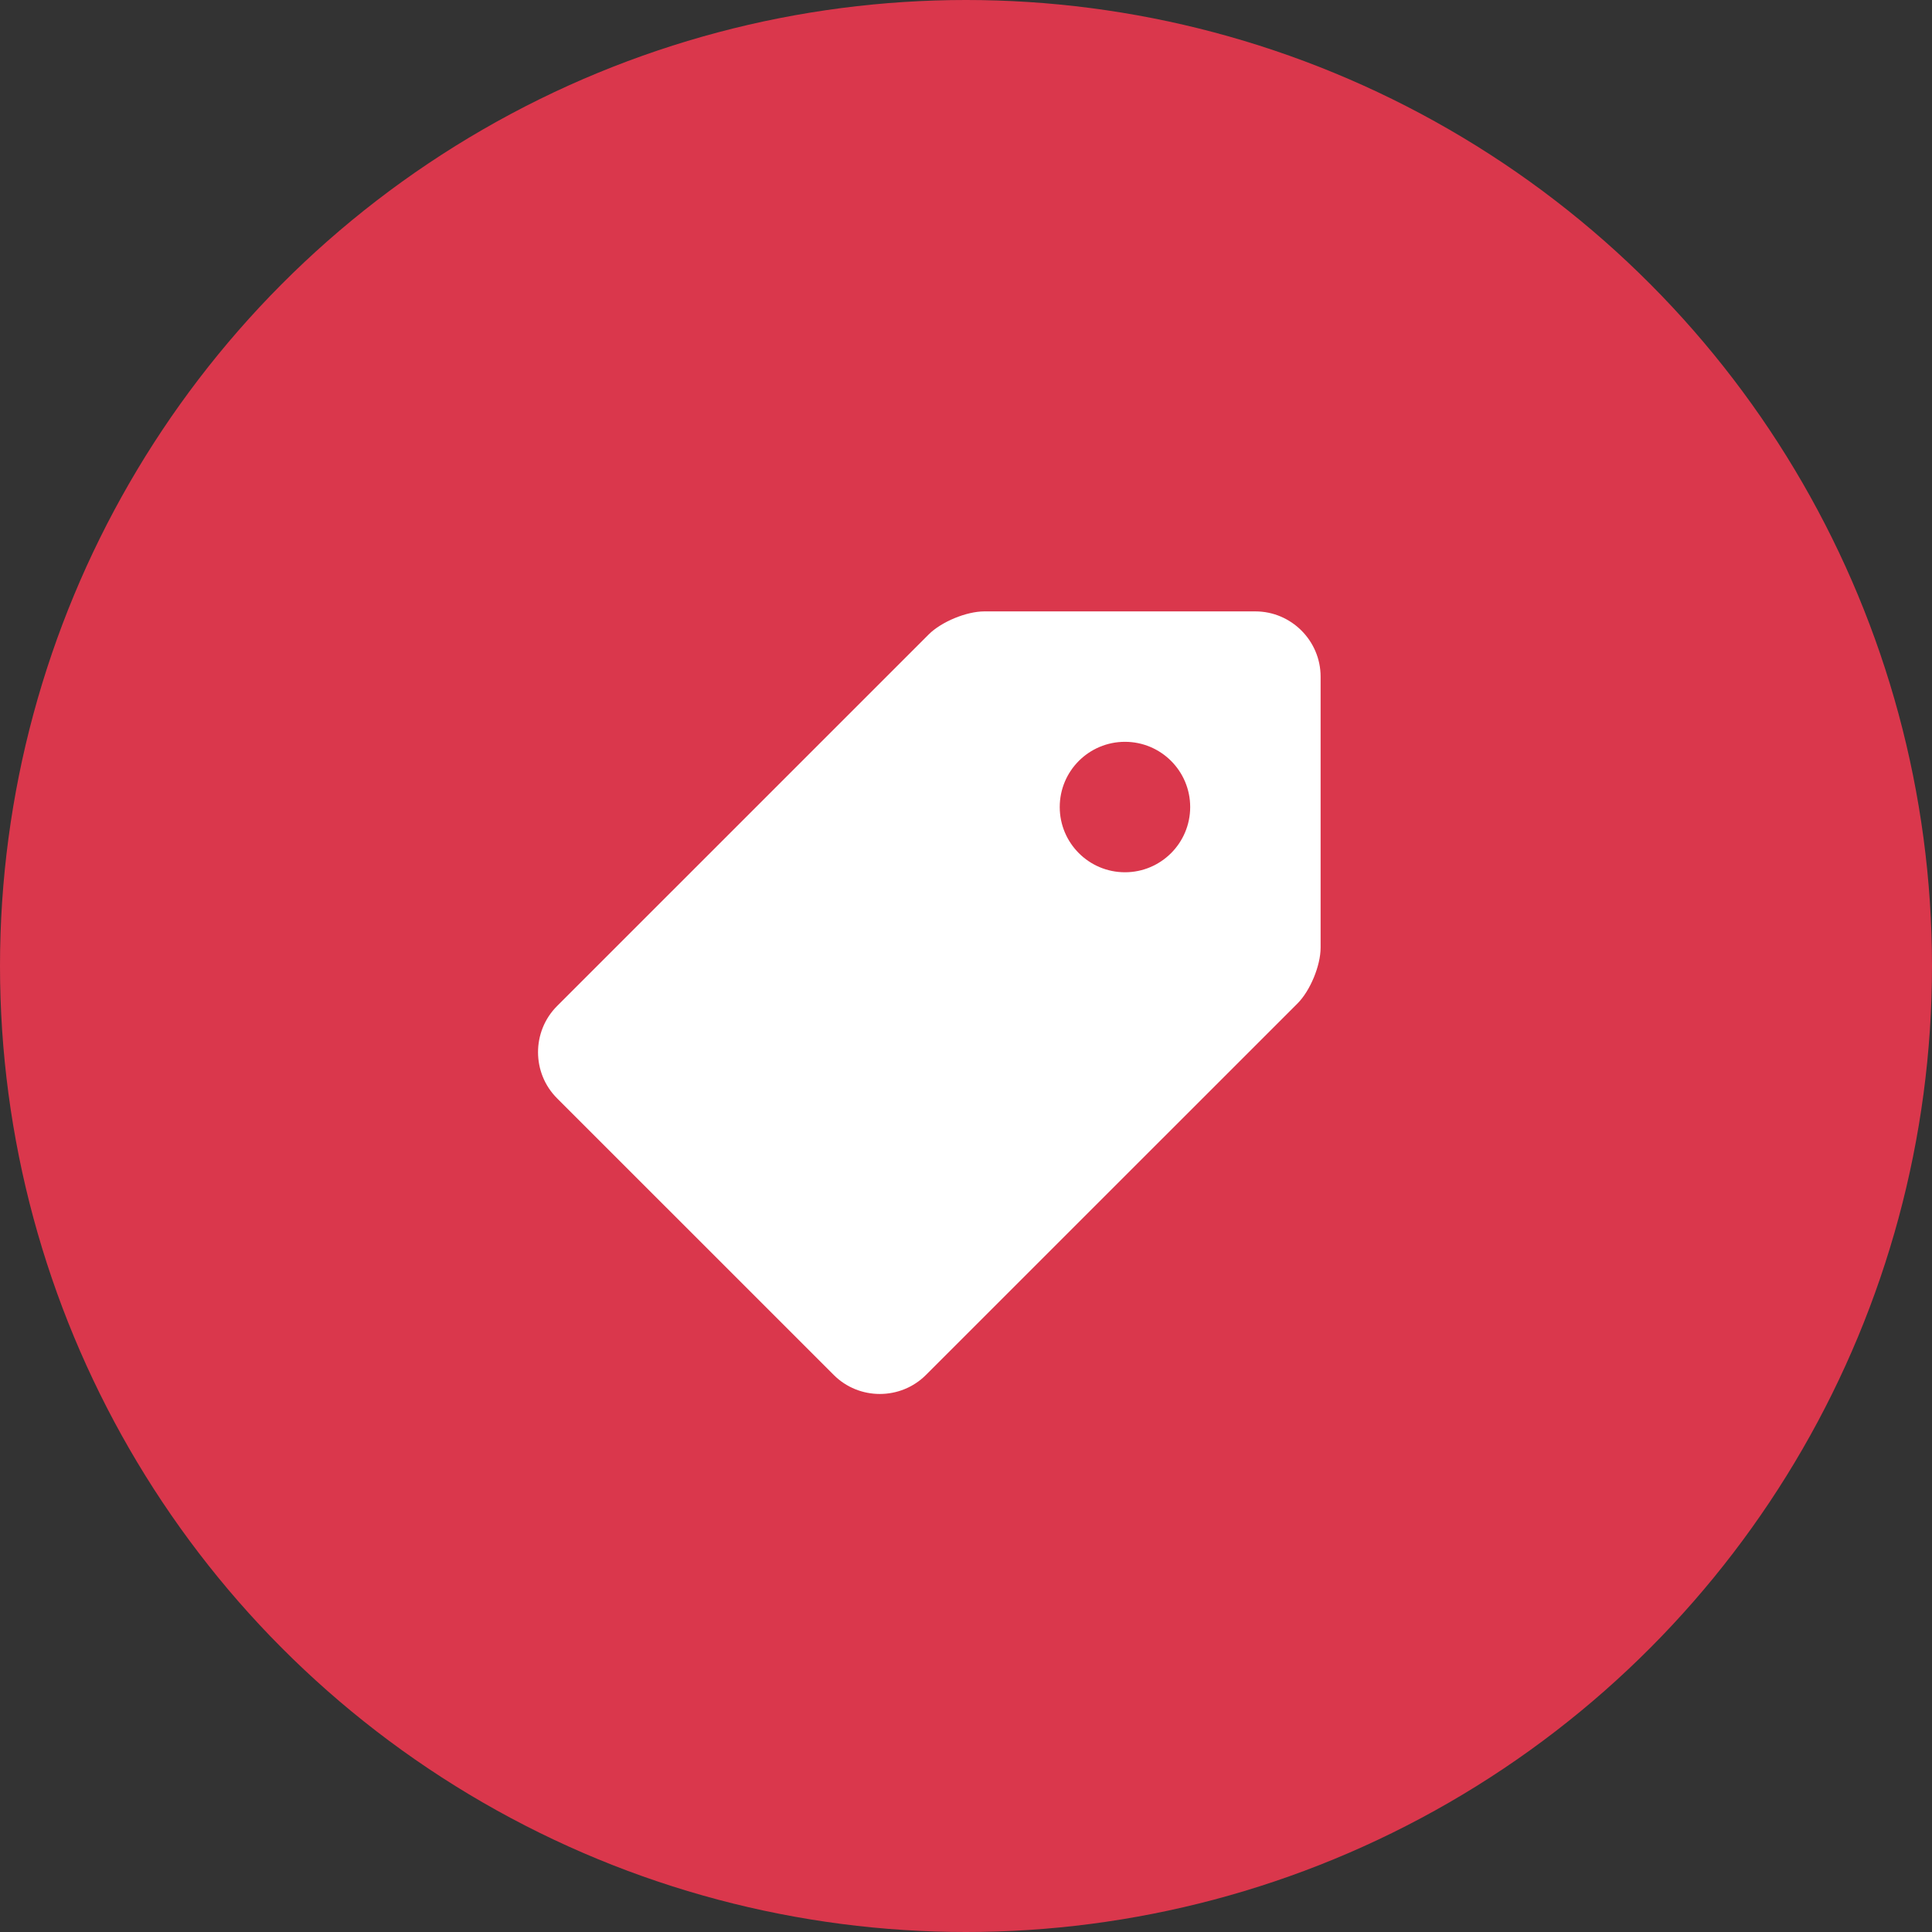 <?xml version="1.0" encoding="UTF-8"?> <svg xmlns="http://www.w3.org/2000/svg" width="79" height="79" viewBox="0 0 79 79" fill="none"><rect x="0" y="0" width="79" height="79" fill="#333333" stroke="none"/><circle cx="39.5" cy="39.5" r="39.5" fill="#DA374C"></circle><g clip-path="url(#clip0_2054_735)"><path d="M51.333 25H40.25C39.517 25 38.492 25.425 37.974 25.943L22.778 41.138C21.741 42.175 21.741 43.874 22.778 44.909L34.093 56.223C35.128 57.259 36.825 57.259 37.862 56.222L53.058 41.029C53.575 40.511 54 39.484 54 38.753V27.667C54 26.201 52.8 25 51.333 25ZM46 35.667C44.527 35.667 43.333 34.472 43.333 33C43.333 31.526 44.527 30.333 46 30.333C47.472 30.333 48.667 31.526 48.667 33C48.667 34.472 47.472 35.667 46 35.667Z" fill="white"></path></g><defs><clipPath id="clip0_2054_735"><rect width="32" height="32" fill="white" transform="translate(22 25)"></rect></clipPath></defs></svg> 